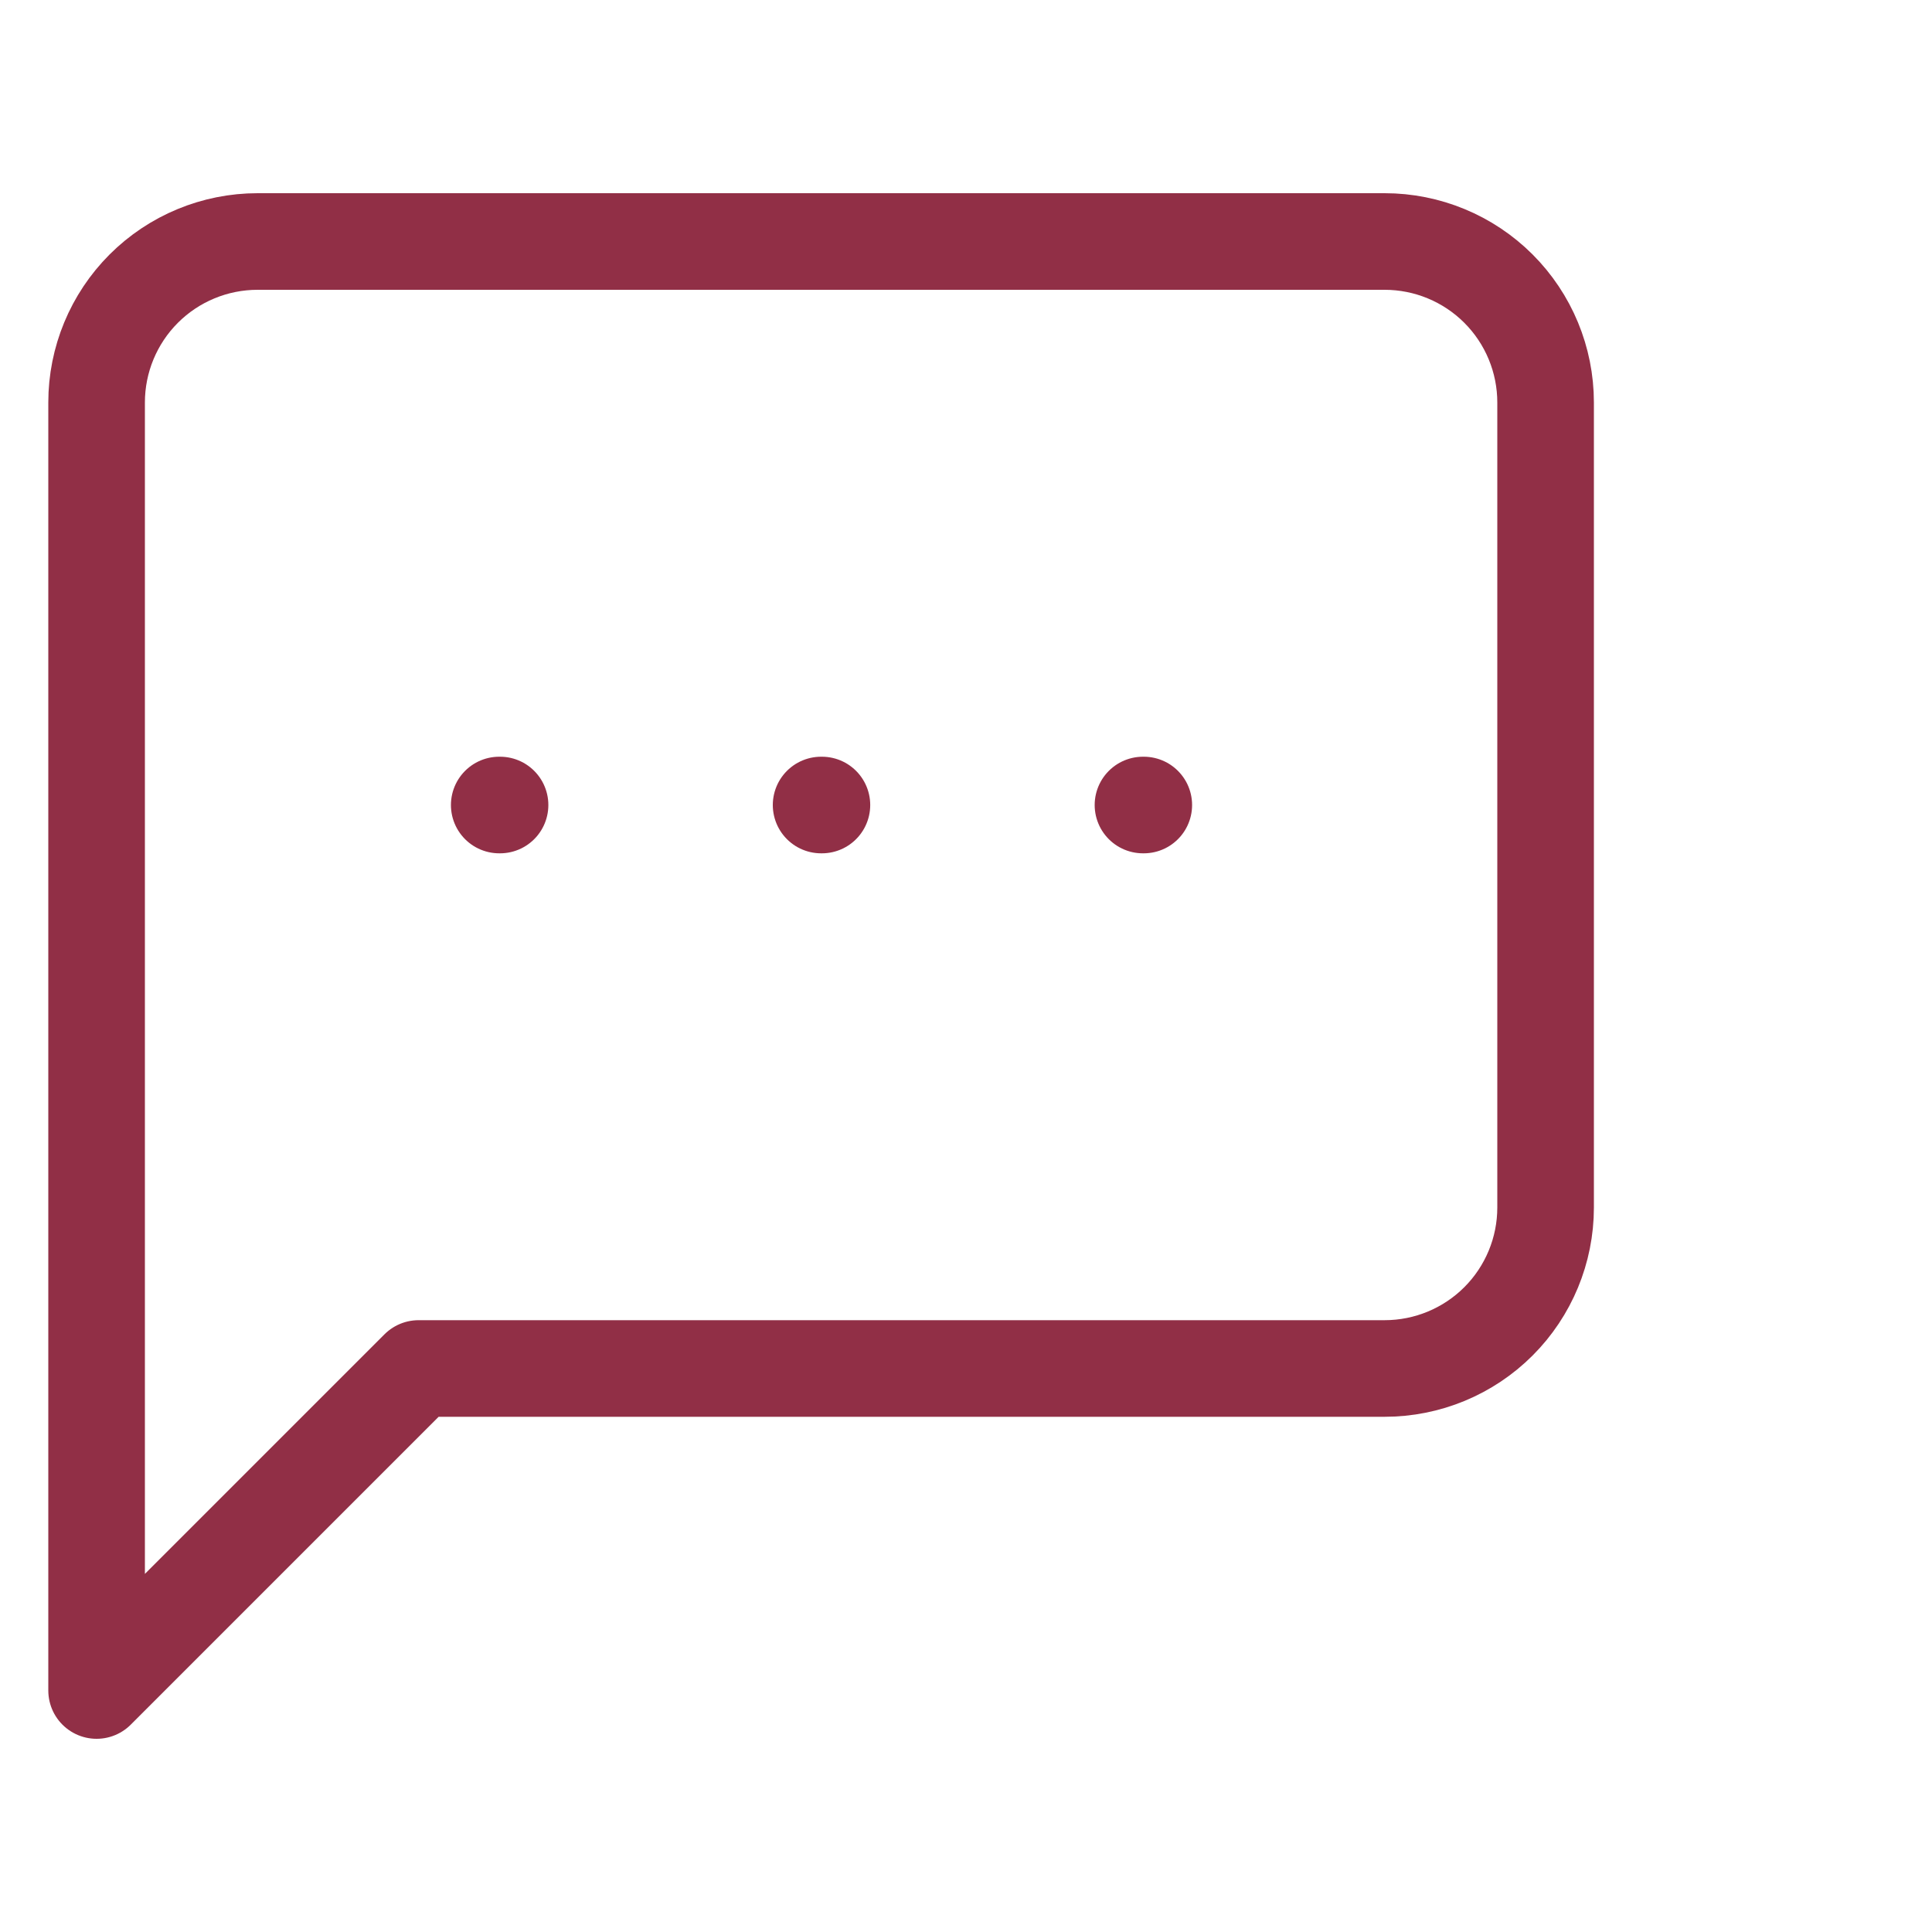 <?xml version="1.0" encoding="UTF-8"?> <svg xmlns="http://www.w3.org/2000/svg" width="40" height="40" viewBox="0 0 40 40" fill="none"><path d="M32 25C32 25.884 31.649 26.732 31.024 27.357C30.399 27.982 29.551 28.333 28.667 28.333H8.667L2 35V8.333C2 7.449 2.351 6.601 2.976 5.976C3.601 5.351 4.449 5 5.333 5H28.667C29.551 5 30.399 5.351 31.024 5.976C31.649 6.601 32 7.449 32 8.333V25Z" stroke="#912F46" stroke-width="2" stroke-linecap="round" stroke-linejoin="round"></path><path d="M10.336 16.667H10.353" stroke="#912F46" stroke-width="2" stroke-linecap="round" stroke-linejoin="round"></path><path d="M17 16.667H17.017" stroke="#912F46" stroke-width="2" stroke-linecap="round" stroke-linejoin="round"></path><path d="M23.664 16.667H23.681" stroke="#912F46" stroke-width="2" stroke-linecap="round" stroke-linejoin="round"></path></svg> 